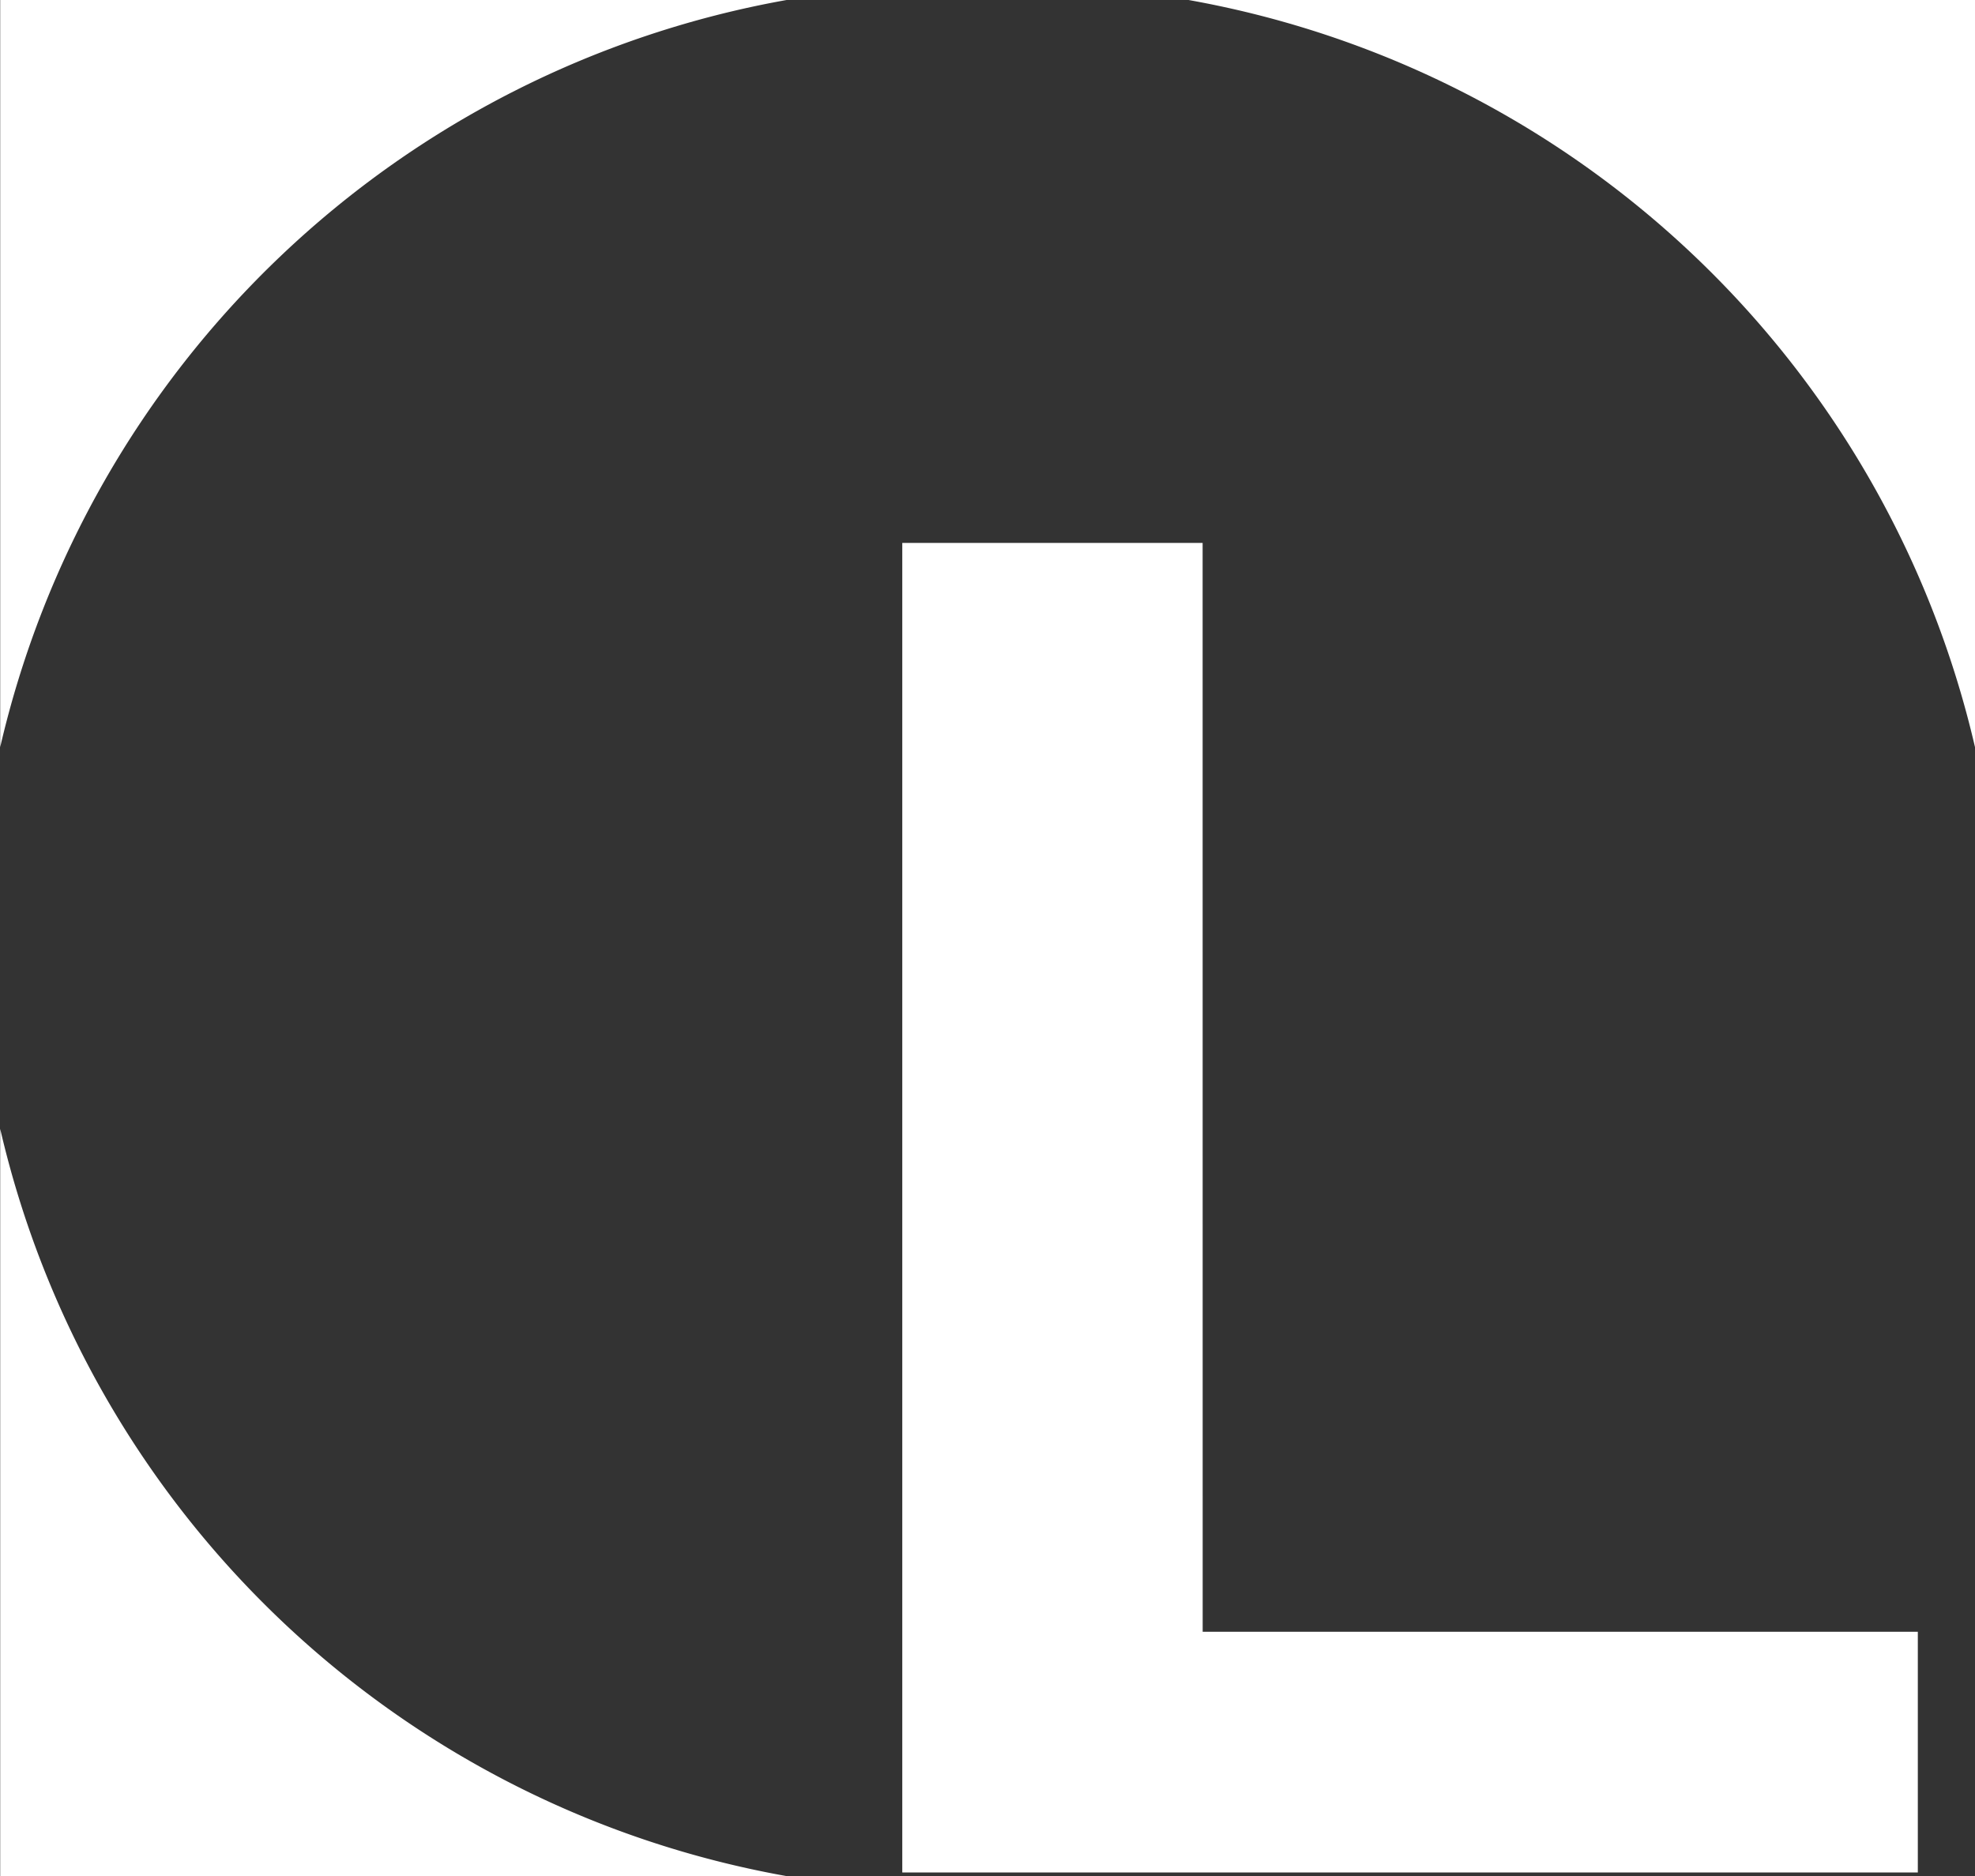 <svg xmlns="http://www.w3.org/2000/svg" width="40" height="38" viewBox="0 0 40 38">
  <rect x="0" y="0" width="40" height="38" fill="#333333" stroke="none"/>
  <g id="Group_209" data-name="Group 209" transform="translate(-423.496 -308.977)">
    <path id="Path_7317" data-name="Path 7317" d="M460.291,349.608h14.484v4.875H454.207V327.552h6.083Z" transform="translate(-12.437 -7.578)" fill="#fff"/>
    <g id="Group_203" data-name="Group 203" transform="translate(423.496 308.977)">
      <g id="Group_205" data-name="Group 205">
        <path id="Path_7318" data-name="Path 7318" d="M439.423,308.977H423.5v15.134a19.942,19.942,0,0,1,15.927-15.134" transform="translate(-423.496 -308.977)" fill="#fff"/>
        <path id="Path_7319" data-name="Path 7319" d="M423.5,347.6v15.136h15.927A19.943,19.943,0,0,1,423.5,347.6" transform="translate(-423.496 -324.734)" fill="#fff"/>
        <path id="Path_7320" data-name="Path 7320" d="M479.878,324.111V308.977H463.95a19.946,19.946,0,0,1,15.928,15.134" transform="translate(-439.878 -308.977)" fill="#fff"/>
      </g>
    </g>
  </g>
</svg>
